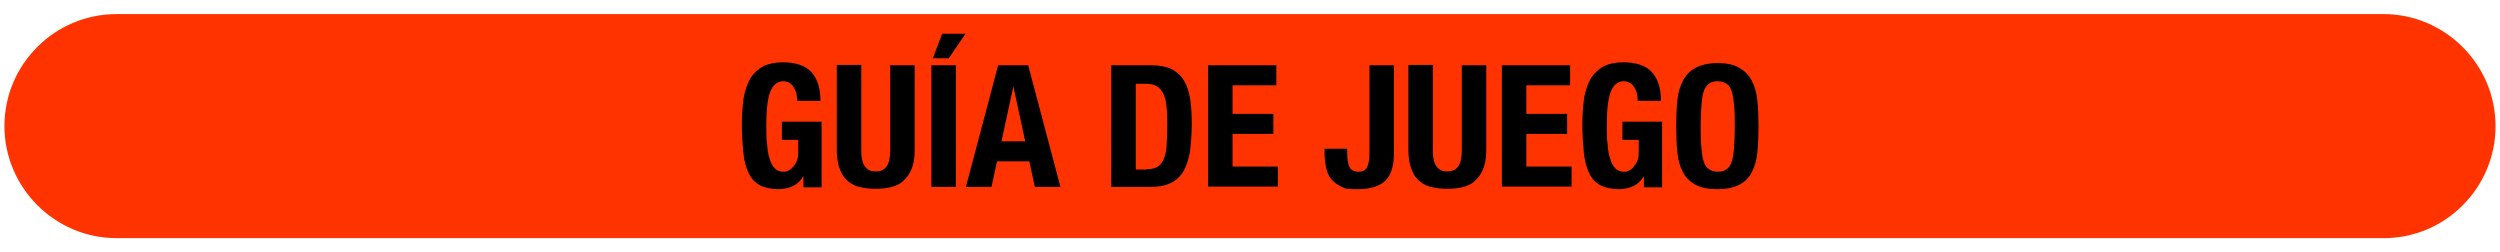 <?xml version="1.0" encoding="UTF-8"?>
<svg xmlns="http://www.w3.org/2000/svg" version="1.1" viewBox="0 0 674 68">
  <defs>
    <style>
      .cls-1 {
        fill: #f30;
      }
    </style>
  </defs>
  <!-- Generator: Adobe Illustrator 28.6.0, SVG Export Plug-In . SVG Version: 1.2.0 Build 709)  -->
  <g>
    <g id="_レイヤー_1" data-name="レイヤー_1">
      <path class="cls-1" d="M642.7,64.2H31.4c-16.6,0-30.2-13.6-30.2-30.2h0C1.2,17.3,14.8,3.8,31.4,3.8h611.2c16.6,0,30.2,13.6,30.2,30.2h0c0,16.6-13.5,30.2-30.1,30.2Z"/>
      <g>
        <path d="M214.8,25.5c-.1-.6-.4-1.2-.7-1.8-.3-.5-.7-1-1.2-1.3s-1.1-.5-1.7-.5c-1.6,0-2.7.9-3.5,2.7-.7,1.8-1.1,4.7-1.1,8.8s0,3.7.2,5.3c.1,1.6.3,3,.7,4.1.3,1.1.8,2,1.4,2.6s1.4.9,2.3.9.8-.1,1.3-.3.9-.5,1.3-1,.8-1,1-1.6c.3-.7.4-1.4.4-2.3v-3.4h-4.4v-4.9h10.7v17.7h-4.9v-3h0c-.8,1.3-1.8,2.2-2.9,2.7-1.1.5-2.5.8-4,.8s-3.7-.4-4.9-1.1c-1.3-.7-2.3-1.8-3-3.3-.7-1.5-1.2-3.3-1.4-5.5-.2-2.2-.4-4.7-.4-7.5s.2-5.2.5-7.3c.4-2.1,1-3.8,1.8-5.2.9-1.4,2-2.4,3.4-3.2,1.4-.7,3.2-1.1,5.3-1.1,3.6,0,6.2.9,7.8,2.7s2.4,4.4,2.4,7.7h-6.3c0-.6,0-1.2-.2-1.9Z"/>
        <path d="M232.2,40.5c0,.8,0,1.6.2,2.3.1.7.3,1.3.6,1.8.3.5.7.9,1.2,1.2.5.3,1.1.4,1.9.4s1.4-.1,1.9-.4c.5-.3.9-.7,1.2-1.2.3-.5.5-1.1.6-1.8.1-.7.2-1.4.2-2.3v-22.9h6.6v22.9c0,2.1-.3,3.8-.9,5.2-.6,1.4-1.4,2.4-2.3,3.2s-2.1,1.3-3.4,1.6c-1.3.3-2.6.4-3.9.4s-2.7-.1-3.9-.4c-1.3-.2-2.4-.7-3.4-1.5-1-.8-1.8-1.8-2.3-3.2-.6-1.4-.9-3.2-.9-5.4v-22.9h6.6v22.9Z"/>
        <path d="M251.1,17.6h6.6v32.8h-6.6V17.6ZM260.3,9.1l-4.5,6.6h-4.3l2.5-6.6h6.3Z"/>
        <path d="M277.2,17.6l8.7,32.8h-6.9l-1.5-6.9h-8.7l-1.5,6.9h-6.9l8.7-32.8h8.2ZM276.4,38.1l-3.2-14.8h0l-3.2,14.8h6.4Z"/>
        <path d="M310.4,17.6c2.3,0,4.2.4,5.6,1.1,1.4.8,2.5,1.8,3.3,3.2s1.3,3.1,1.6,5c.3,2,.4,4.2.4,6.6s-.2,5.4-.5,7.5c-.4,2.1-1,3.9-1.8,5.3-.9,1.4-2,2.4-3.5,3.1-1.4.7-3.3,1-5.5,1h-10.4V17.6h10.9ZM309.2,45.6c1.2,0,2.1-.2,2.8-.6.7-.4,1.3-1.1,1.7-2s.7-2.1.8-3.6c.1-1.5.2-3.4.2-5.6s0-3.5-.2-4.9c-.1-1.4-.4-2.6-.8-3.5s-1-1.6-1.7-2.1c-.8-.5-1.8-.7-3-.7h-2.8v23.1h2.9Z"/>
        <path d="M344,23h-11.7v7.7h11v5.4h-11v8.8h12.2v5.4h-18.8V17.6h18.4v5.4Z"/>
        <path d="M375.8,41.3c0,3.5-.8,6-2.4,7.5-1.6,1.5-4.1,2.2-7.5,2.2s-3.2-.2-4.3-.7c-1.1-.5-2-1.2-2.7-2-.7-.9-1.1-1.9-1.4-3.1-.2-1.2-.4-2.4-.4-3.7v-1.4h6.1v1c0,1.7.2,3,.6,3.9.4.8,1.2,1.3,2.4,1.3s2-.4,2.4-1.3c.4-.8.6-2.1.6-3.9v-23.5h6.6v23.6Z"/>
        <path d="M386.3,40.5c0,.8,0,1.6.2,2.3.1.7.3,1.3.6,1.8.3.5.7.9,1.2,1.2.5.3,1.1.4,1.9.4s1.4-.1,1.9-.4c.5-.3.9-.7,1.2-1.2.3-.5.5-1.1.6-1.8.1-.7.2-1.4.2-2.3v-22.9h6.6v22.9c0,2.1-.3,3.8-.9,5.2-.6,1.4-1.4,2.4-2.3,3.2s-2.1,1.3-3.4,1.6c-1.3.3-2.6.4-3.9.4s-2.7-.1-3.9-.4c-1.3-.2-2.4-.7-3.4-1.5-1-.8-1.8-1.8-2.3-3.2-.6-1.4-.9-3.2-.9-5.4v-22.9h6.6v22.9Z"/>
        <path d="M423.2,23h-11.7v7.7h11v5.4h-11v8.8h12.2v5.4h-18.8V17.6h18.4v5.4Z"/>
        <path d="M441.4,25.5c-.1-.6-.4-1.2-.7-1.8-.3-.5-.7-1-1.2-1.3s-1.1-.5-1.7-.5c-1.6,0-2.7.9-3.5,2.7-.7,1.8-1.1,4.7-1.1,8.8s0,3.7.2,5.3c.1,1.6.3,3,.7,4.1.3,1.1.8,2,1.4,2.6s1.4.9,2.3.9.8-.1,1.3-.3.9-.5,1.3-1,.8-1,1-1.6c.3-.7.4-1.4.4-2.3v-3.4h-4.4v-4.9h10.7v17.7h-4.9v-3h0c-.8,1.3-1.8,2.2-2.9,2.7-1.1.5-2.5.8-4,.8s-3.7-.4-4.9-1.1c-1.3-.7-2.3-1.8-3-3.3-.7-1.5-1.2-3.3-1.4-5.5-.2-2.2-.4-4.7-.4-7.5s.2-5.2.5-7.3c.4-2.1,1-3.8,1.8-5.2.9-1.4,2-2.4,3.4-3.2,1.4-.7,3.2-1.1,5.3-1.1,3.6,0,6.2.9,7.8,2.7s2.4,4.4,2.4,7.7h-6.3c0-.6,0-1.2-.2-1.9Z"/>
        <path d="M452.2,27.2c.2-2.1.7-3.9,1.5-5.4.8-1.5,1.9-2.7,3.4-3.5,1.5-.8,3.5-1.3,5.9-1.3s4.5.4,5.9,1.3c1.5.8,2.6,2,3.4,3.5.8,1.5,1.3,3.3,1.5,5.4.2,2.1.3,4.4.3,6.9s-.1,4.8-.3,6.9c-.2,2.1-.7,3.9-1.5,5.4-.8,1.5-1.9,2.7-3.4,3.4-1.5.8-3.4,1.2-5.9,1.2s-4.5-.4-5.9-1.2c-1.5-.8-2.6-1.9-3.4-3.4-.8-1.5-1.3-3.3-1.5-5.4-.2-2.1-.3-4.4-.3-6.9s.1-4.8.3-6.9ZM458.7,39.7c.1,1.5.3,2.8.6,3.8.3,1,.8,1.7,1.4,2.1.6.4,1.4.7,2.4.7s1.8-.2,2.4-.7c.6-.4,1.1-1.1,1.4-2.1.3-1,.5-2.2.6-3.8.1-1.5.2-3.4.2-5.6s0-4.1-.2-5.6c-.1-1.5-.3-2.8-.6-3.8s-.8-1.7-1.4-2.1c-.6-.4-1.4-.7-2.4-.7s-1.8.2-2.4.7c-.6.4-1.1,1.2-1.4,2.1s-.5,2.2-.6,3.8c-.1,1.5-.2,3.4-.2,5.6s0,4.1.2,5.6Z"/>
      </g>
    </g>
  </g>
</svg>